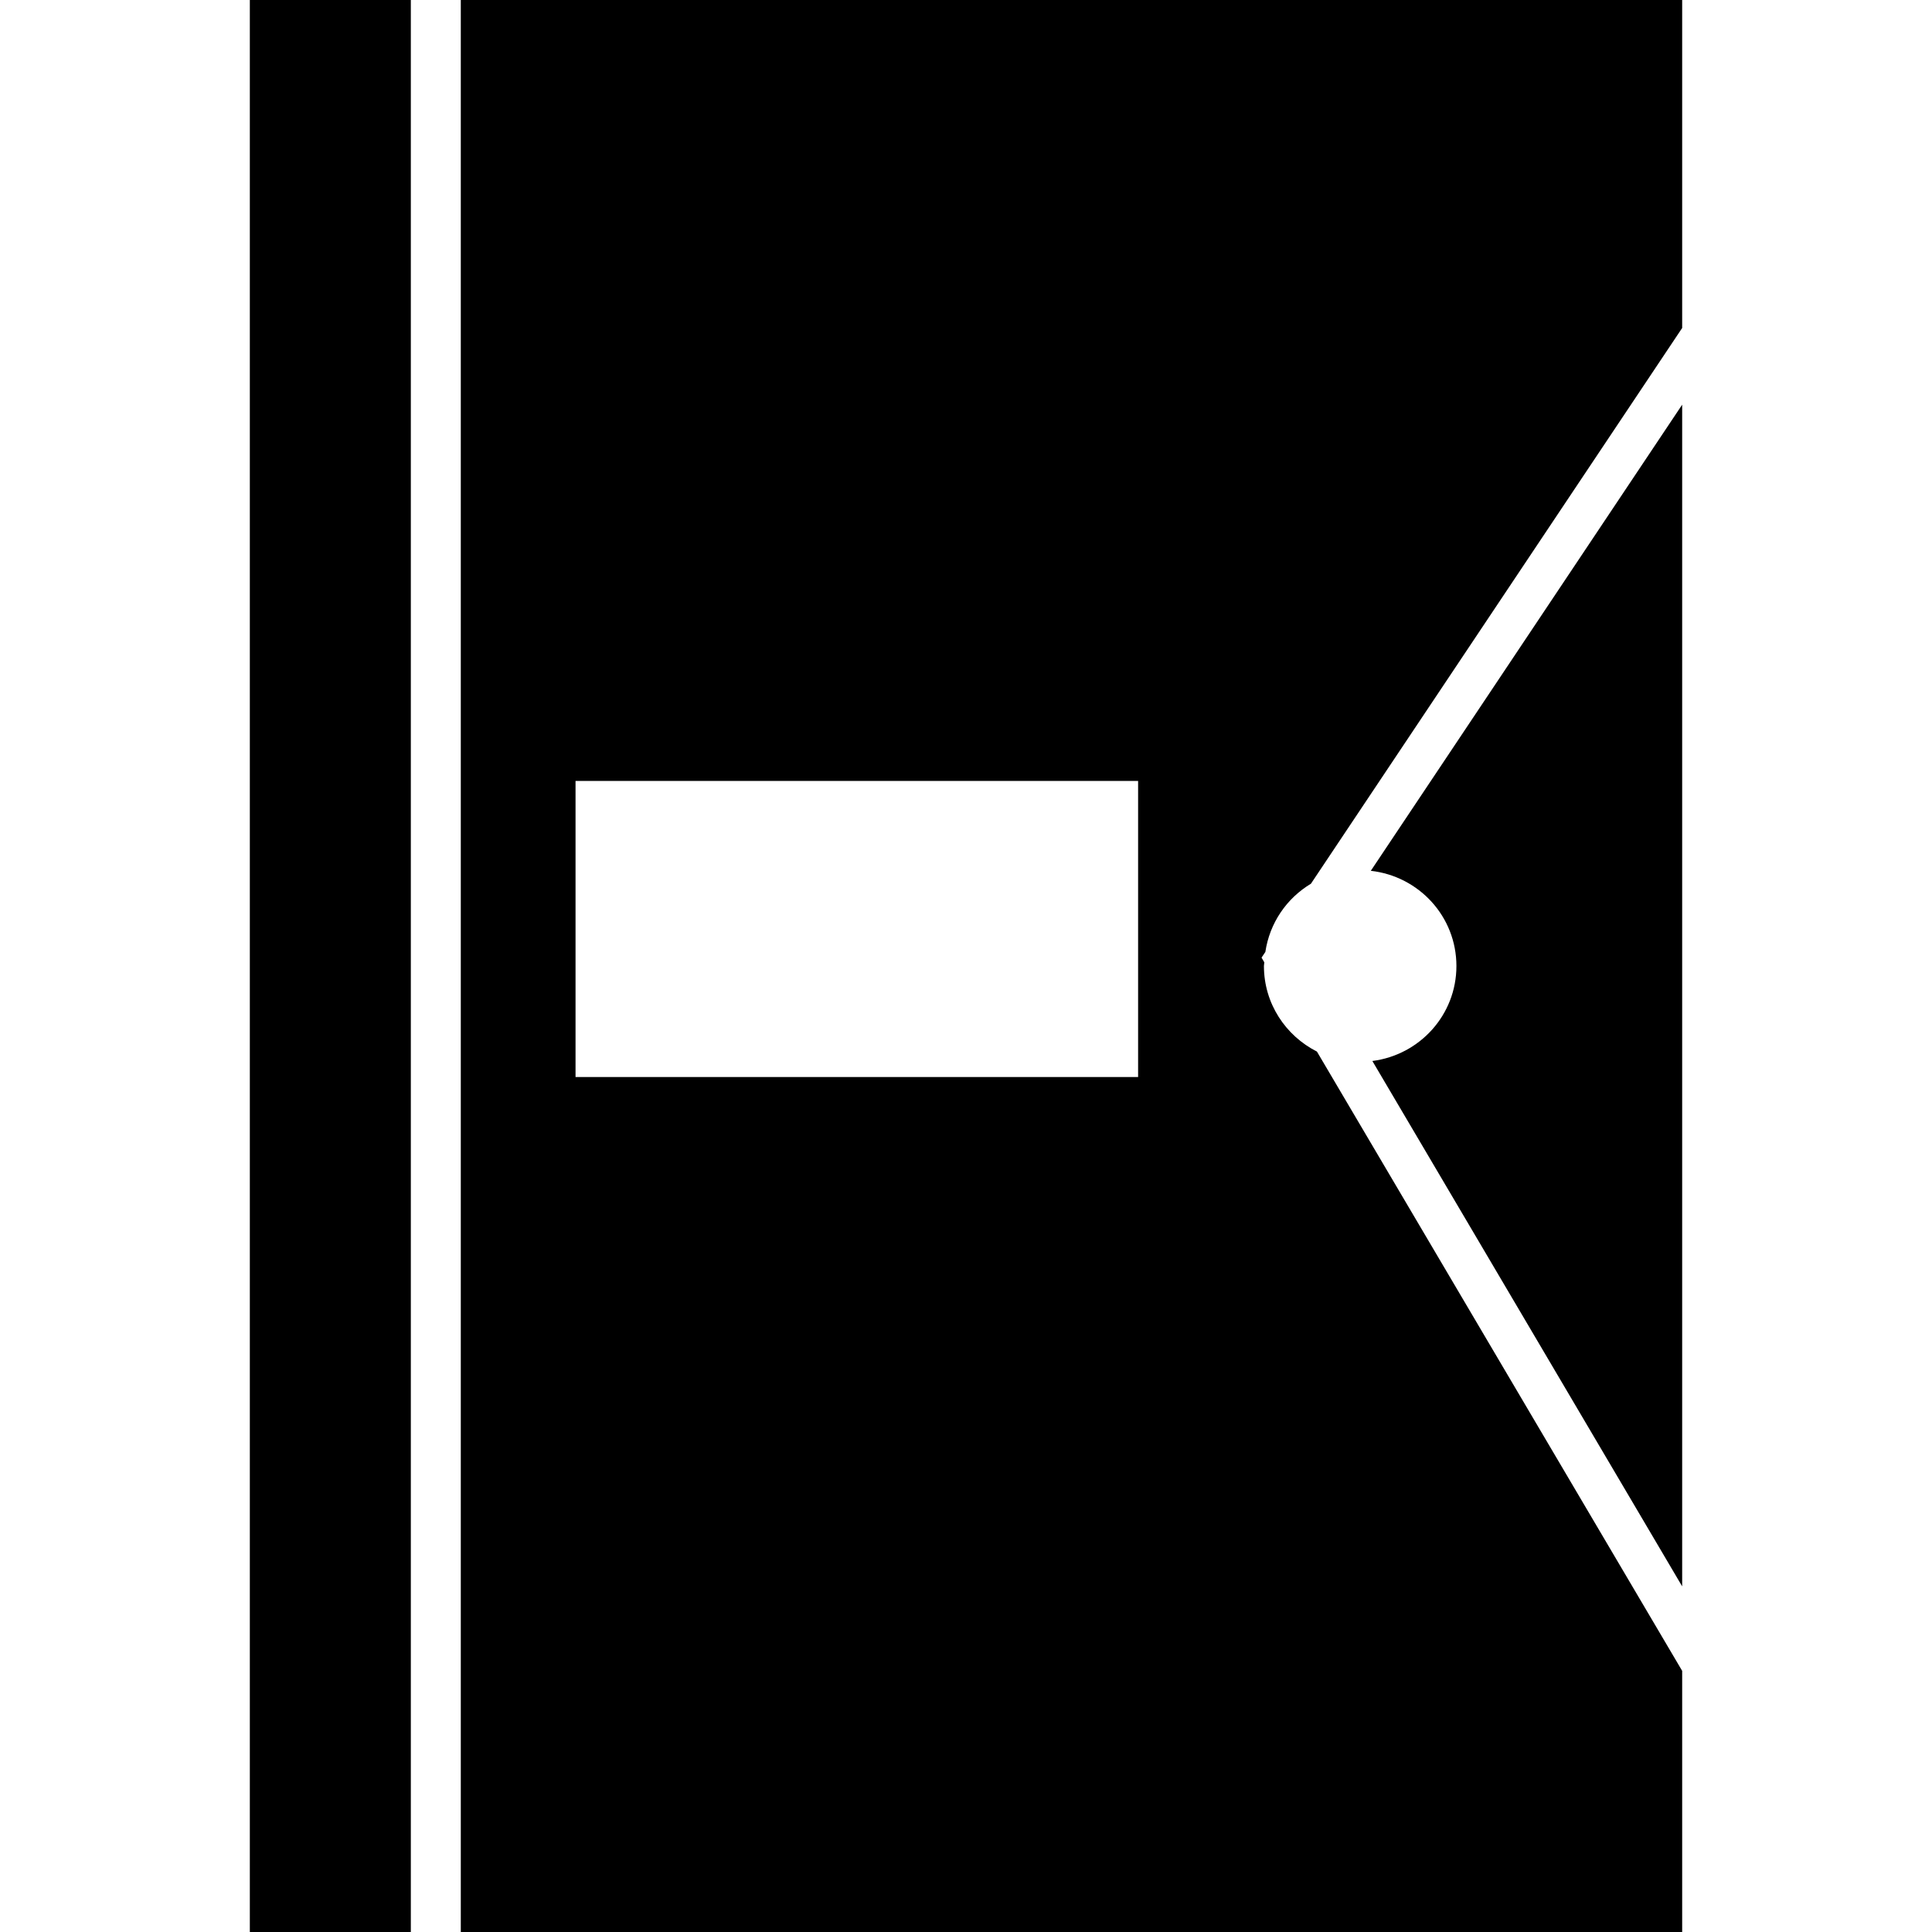 <?xml version="1.0" encoding="iso-8859-1"?>
<!-- Uploaded to: SVG Repo, www.svgrepo.com, Generator: SVG Repo Mixer Tools -->
<!DOCTYPE svg PUBLIC "-//W3C//DTD SVG 1.1//EN" "http://www.w3.org/Graphics/SVG/1.1/DTD/svg11.dtd">
<svg fill="#000000" version="1.1" id="Capa_1" xmlns="http://www.w3.org/2000/svg" xmlns:xlink="http://www.w3.org/1999/xlink" 
	 width="800px" height="800px" viewBox="0 0 526.578 526.578"
	 xml:space="preserve">
<g>
	<path d="M373.619,237.347l84.867-127.049v322.075l-84.441-143.194c12.897-1.644,22.91-12.543,22.91-25.89
		C396.949,249.798,386.729,238.807,373.619,237.347z M68.092,0v526.578h43.882V0H68.092z M458.486,0v89.392L357.3,240.864
		c-6.591,3.954-11.248,10.672-12.419,18.595l-1.04,1.549l0.757,1.277c-0.012,0.343-0.106,0.662-0.106,1.004
		c0,10.227,5.911,18.998,14.446,23.324l99.549,168.794v71.171H125.592V0H458.486z M310.197,212.853H156.866v80.7h153.332V212.853z"
		/>
</g>
</svg>